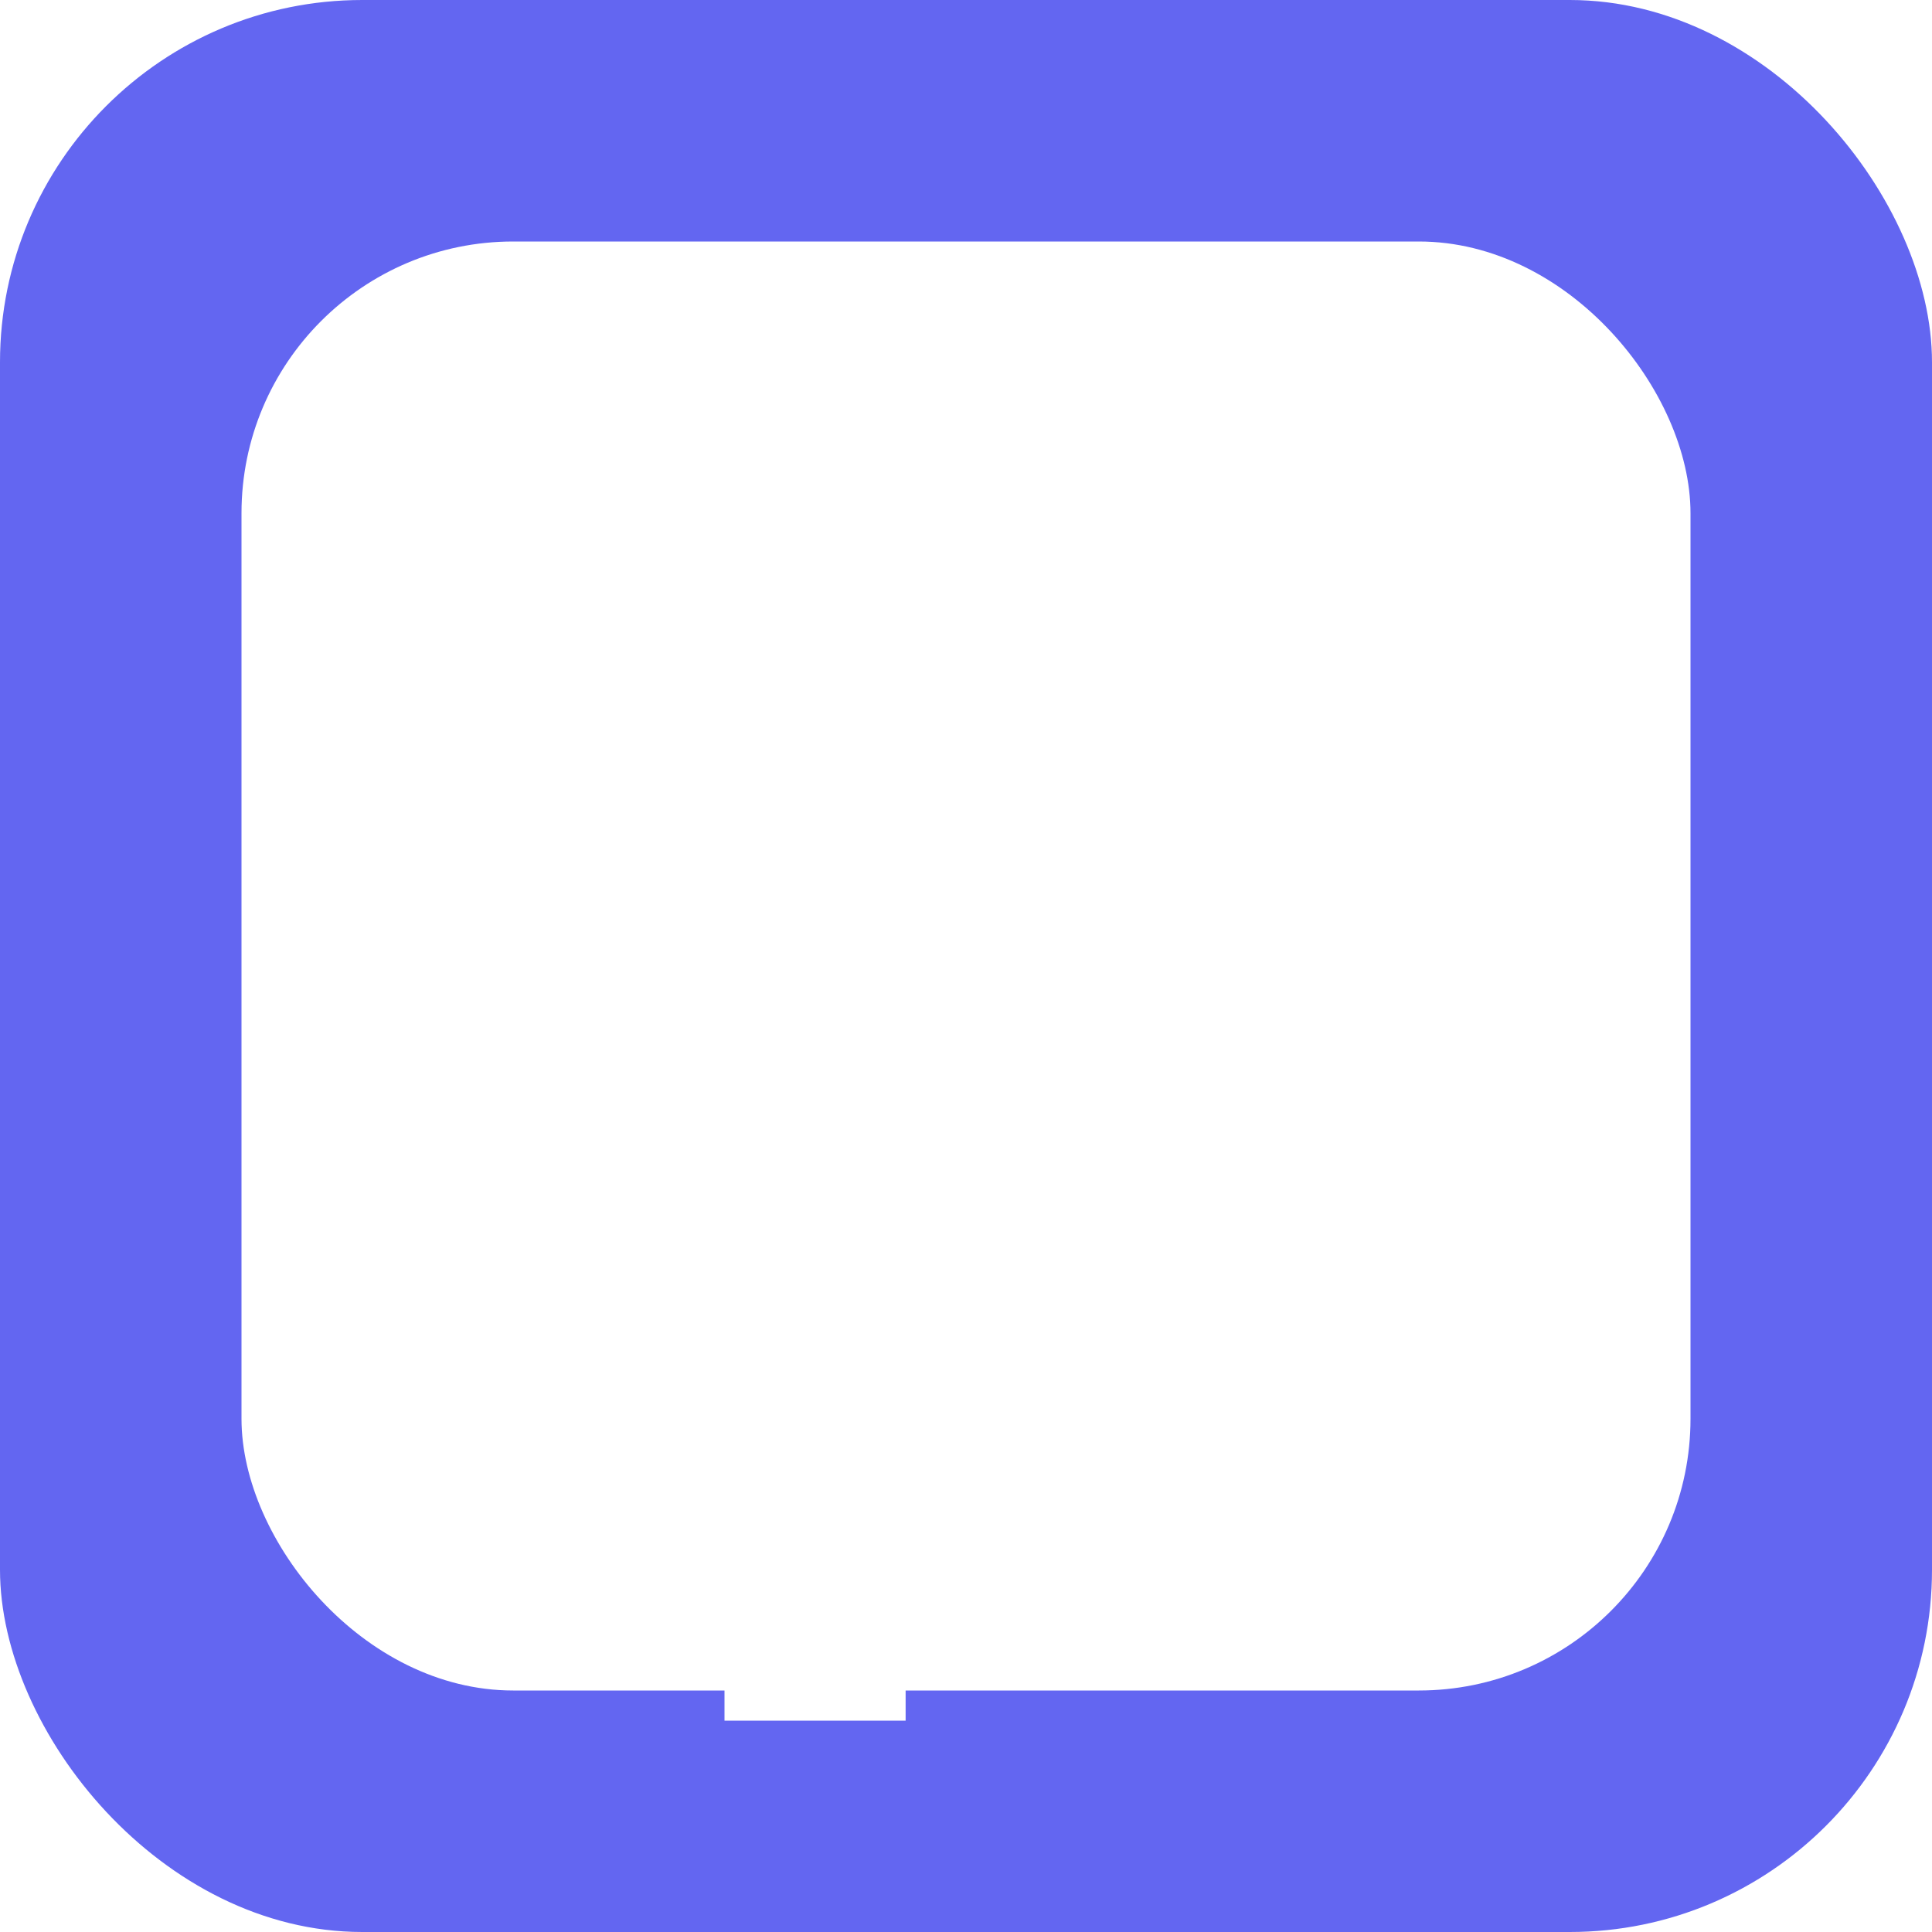 <svg width="256" height="256" viewBox="0 0 256 256" xmlns="http://www.w3.org/2000/svg">
  <defs>
    <linearGradient id="bg" x1="0" y1="0" x2="256" y2="256">
      <stop offset="0%" stop-color="#ffffff22"></stop>
      <stop offset="100%" stop-color="#ffffff05"></stop>
    </linearGradient>
    <linearGradient id="grad" x1="0" y1="0" x2="256" y2="256">
      <stop offset="0%" stop-color="#6366F1"></stop>
      <stop offset="100%" stop-color="#A855F7"></stop>
    </linearGradient>
    <filter id="blur" x="-20%" y="-20%" width="140%" height="140%">
      <feGaussianBlur stdDeviation="12"></feGaussianBlur>
    </filter>
  </defs>

  <rect width="256" height="256" rx="48" fill="url(#grad)"></rect>
  <rect x="32" y="32" width="192" height="192" rx="36" fill="url(#bg)" filter="url(#blur)"></rect>

  <path d="M96 70h46c28 0 50 22 50 50s-22 50-50 50h-22v58H96V70zm46 76c15 0 26-10 26-26s-11-26-26-26h-22v52h22z" fill="white"></path>
</svg>
